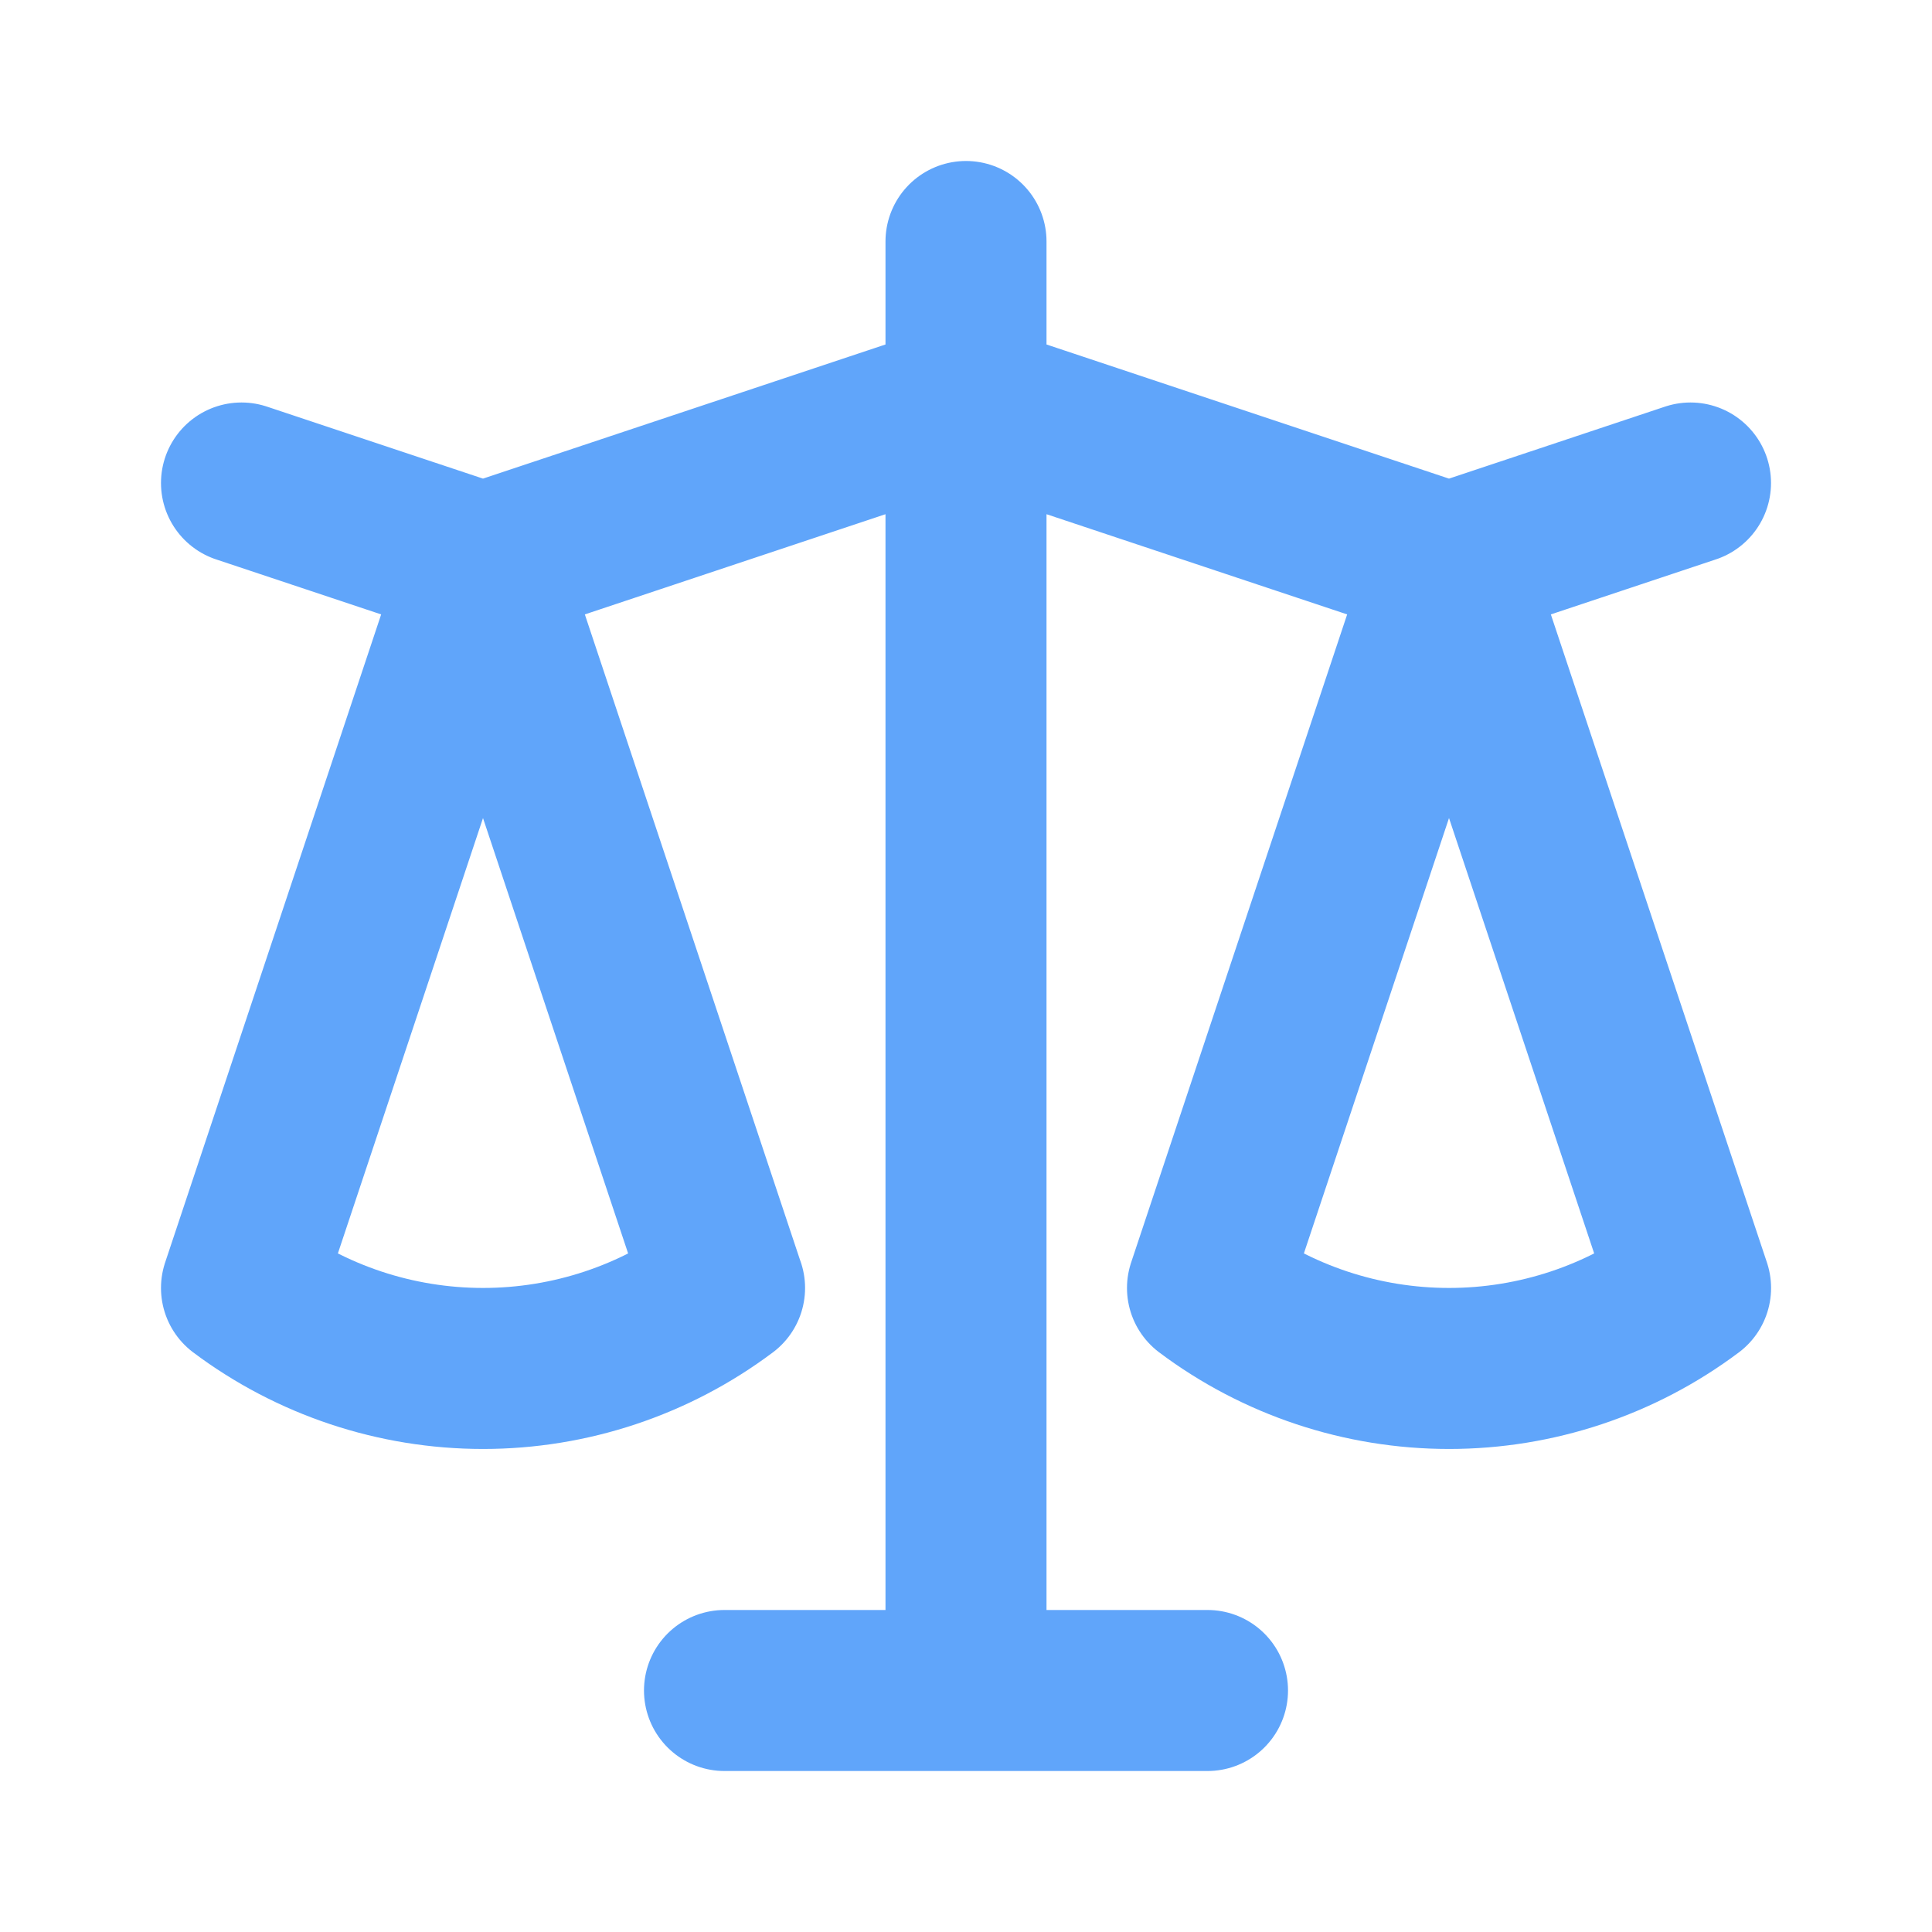 <svg width="32" height="32" viewBox="0 0 32 32" fill="none" xmlns="http://www.w3.org/2000/svg">
<path d="M4 8L8 9.333M8 9.333L4 21.333C5.154 22.199 6.558 22.666 8.001 22.666C9.443 22.666 10.847 22.199 12.001 21.333M8 9.333L12 21.333M8 9.333L16 6.667M16 6.667L24 9.333M16 6.667V4M16 6.667V28M24 9.333L28 8M24 9.333L20 21.333C21.154 22.199 22.558 22.666 24.001 22.666C25.443 22.666 26.847 22.199 28.001 21.333L24 9.333ZM16 28H12M16 28H20" stroke="#60A5FA" stroke-width="2.667" stroke-linecap="round" stroke-linejoin="round"/>
</svg>
